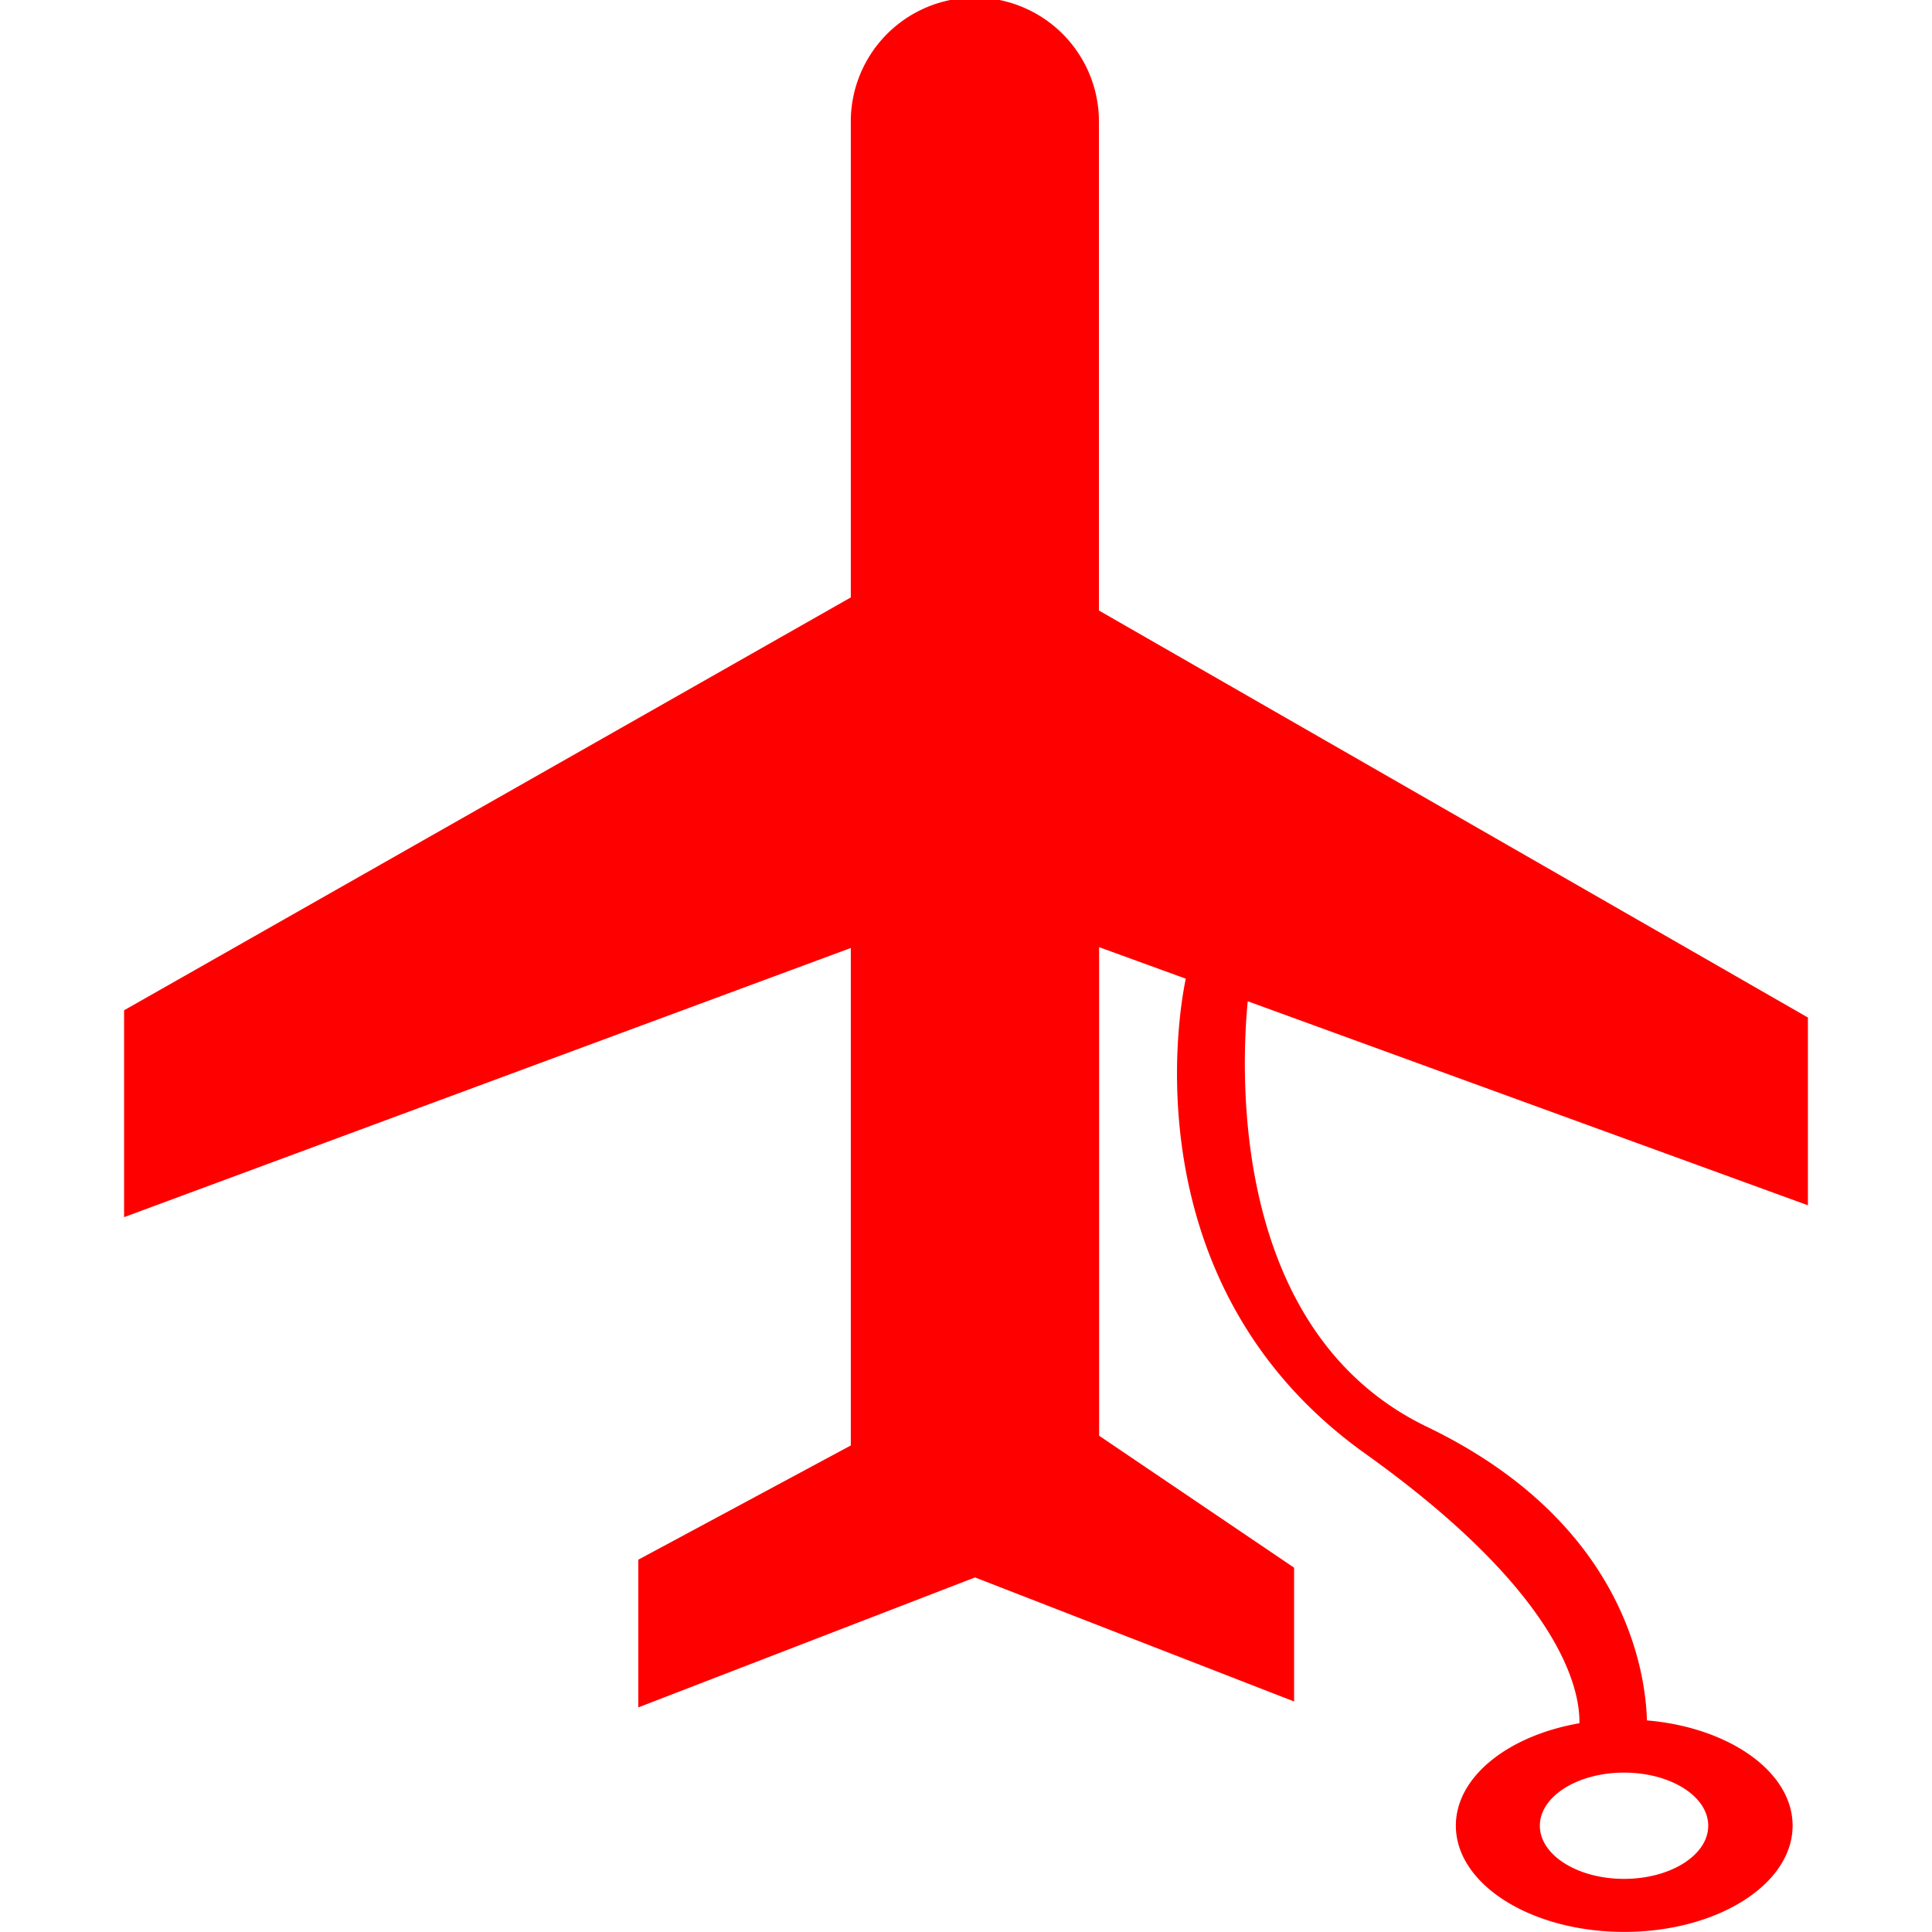 <svg id="图层_1" data-name="图层 1" xmlns="http://www.w3.org/2000/svg" viewBox="0 0 400 400"><defs><style>.cls-1{fill:red;}</style></defs><path class="cls-1" d="M374.31,249.54V210.67L227.52,126.4V25.69a25.69,25.69,0,1,0-51.37,0v98L25.69,209.17V252l150.46-55.73v103l-44,23.65v30.58l69.72-26.91,66.06,25.68V324.57l-40.37-27.32V196.1l17.95,6.53s-14.28,61.59,37.1,98.29c40.59,29,44.53,48.81,44.39,55.86-14.74,2.56-25.58,11.07-25.58,21.2,0,12.16,15.6,22,34.86,22s34.86-9.86,34.86-22c0-11.15-13.14-20.34-30.16-21.79-.29-10.24-4.68-41.11-45.53-60.78s-38.52-73.66-37.12-88.11ZM353.67,378c0,6.08-7.8,11-17.43,11s-17.43-4.93-17.43-11,7.8-11,17.43-11S353.67,371.9,353.67,378Z"/></svg>